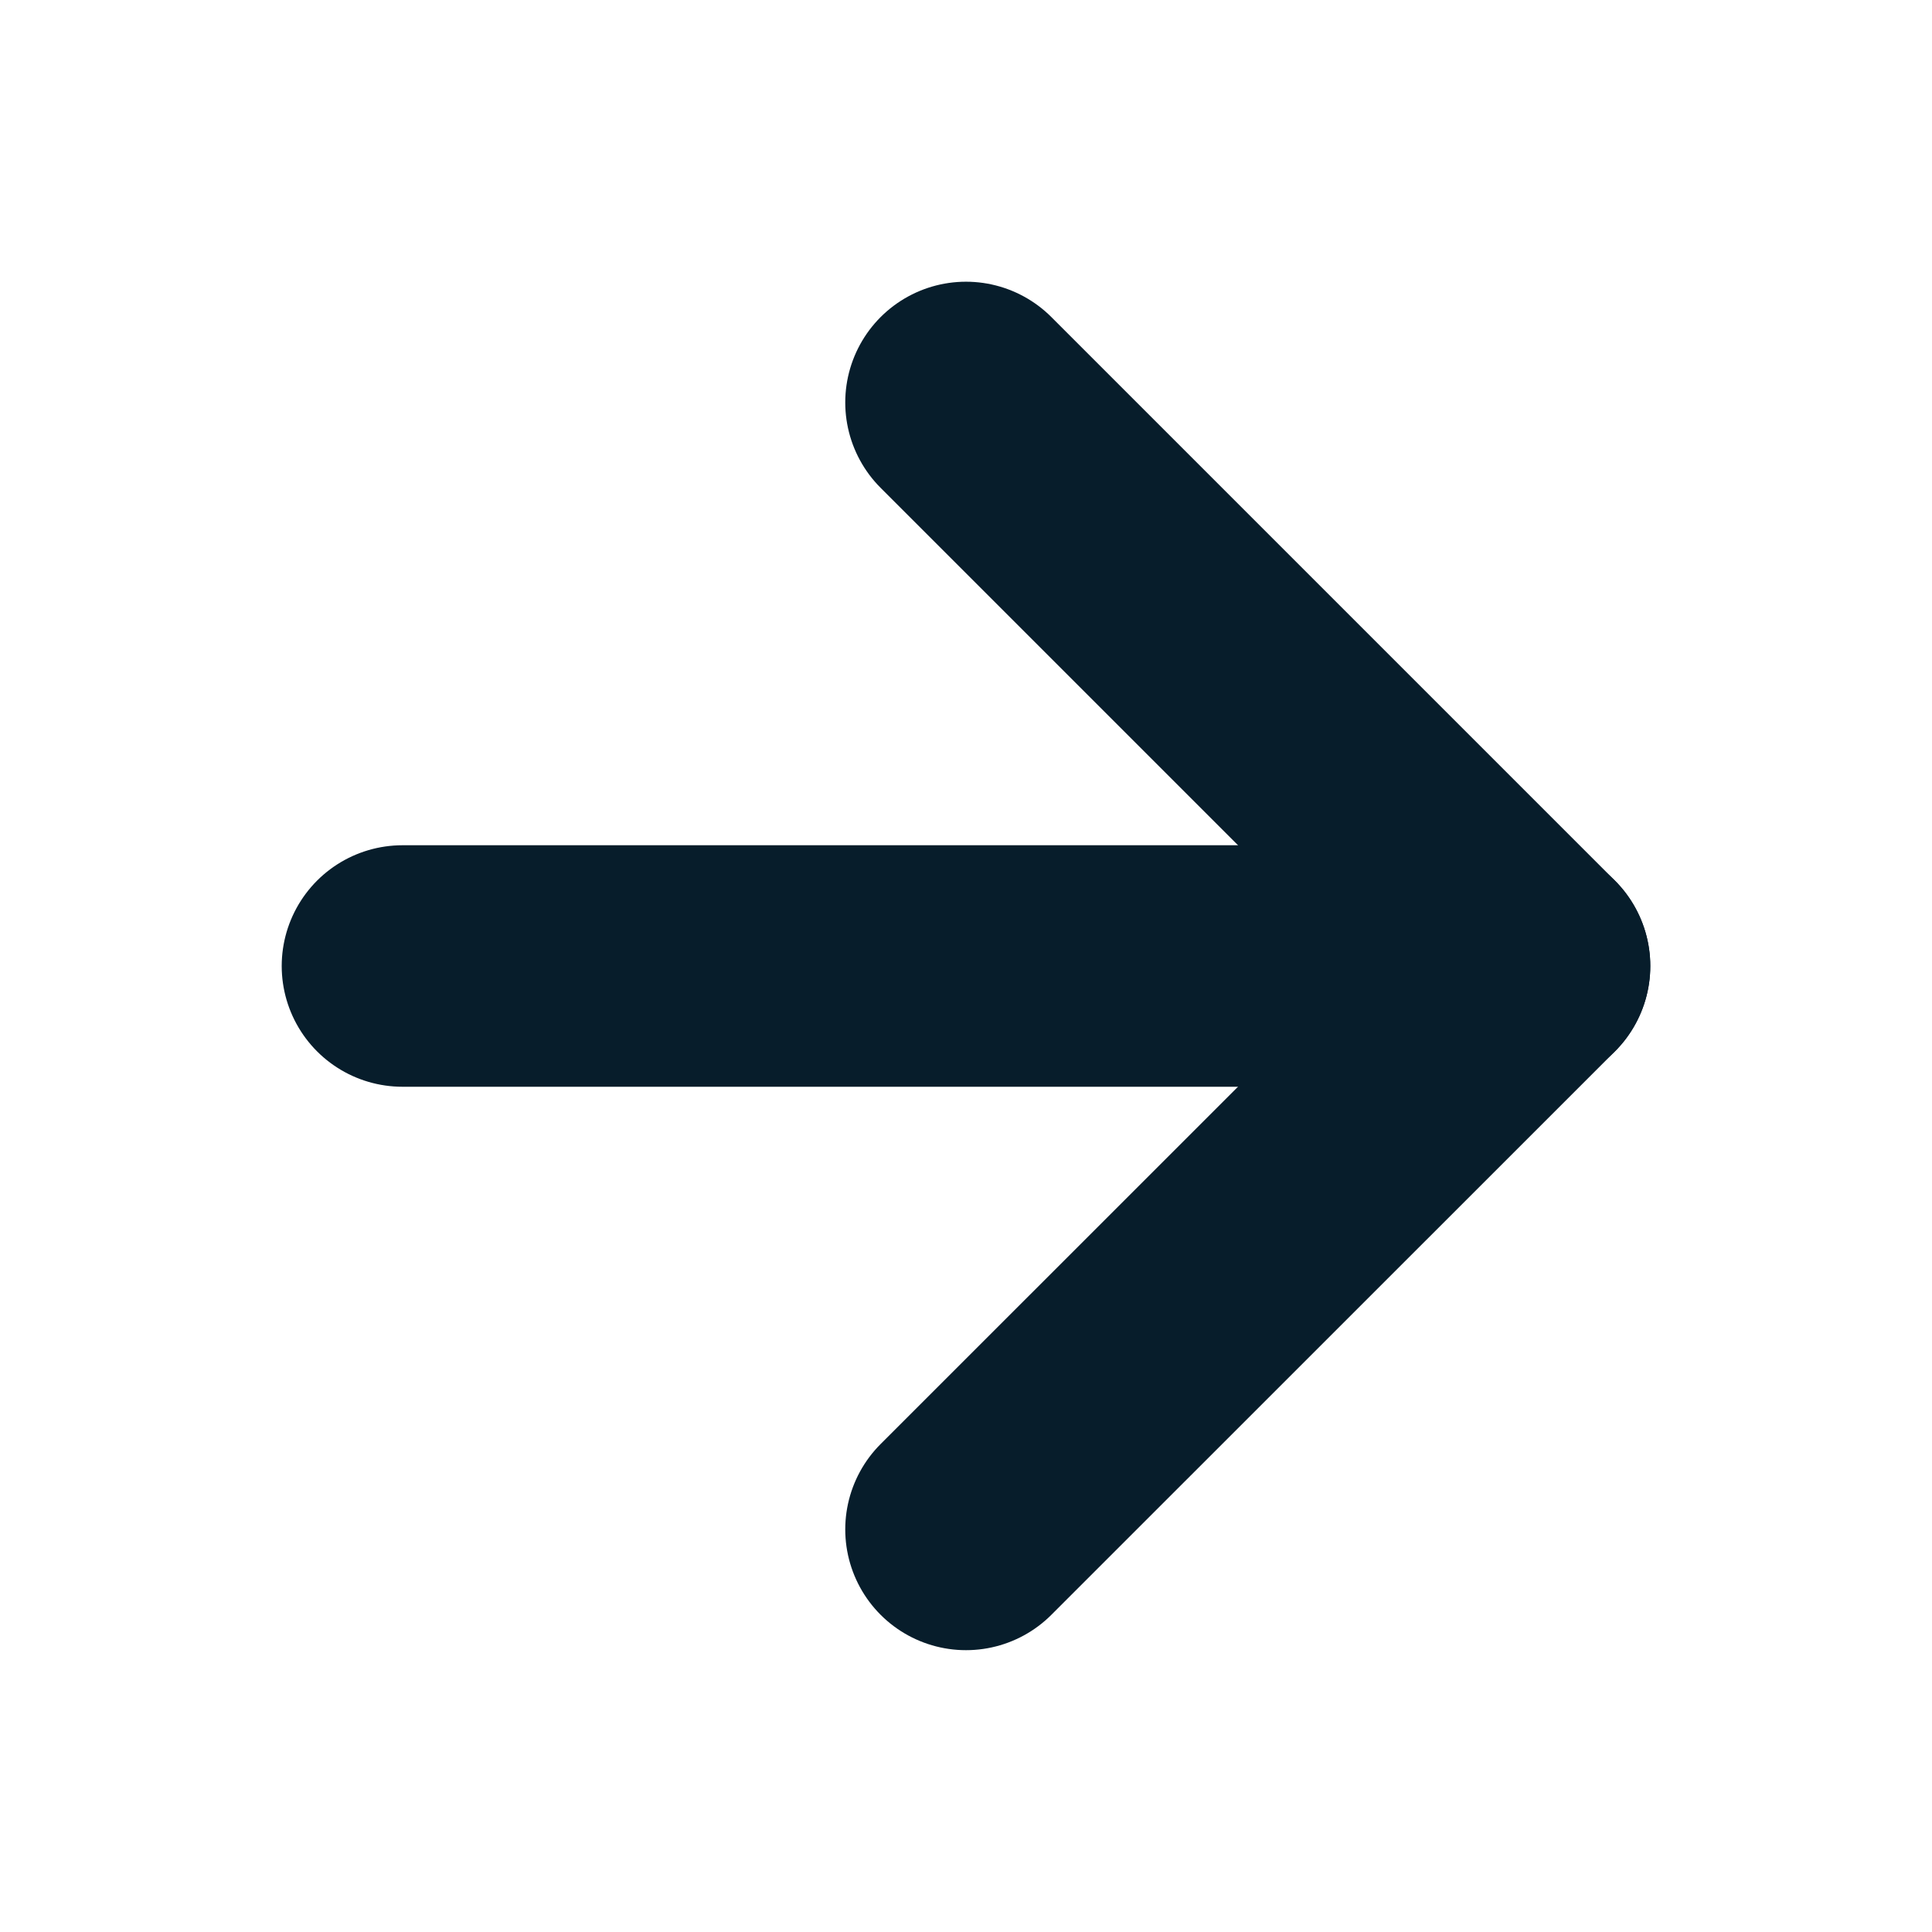 <svg width="16" height="16" viewBox="0 0 16 16" fill="none" xmlns="http://www.w3.org/2000/svg">
<g id="arrow-right">
<path id="Vector" d="M3.333 8H12.667" stroke="#071D2B" stroke-width="2" stroke-linecap="round" stroke-linejoin="round"/>
<path id="Vector_2" d="M8 3.333L12.667 8L8 12.666" stroke="#071D2B" stroke-width="2" stroke-linecap="round" stroke-linejoin="round"/>
</g>
</svg>
